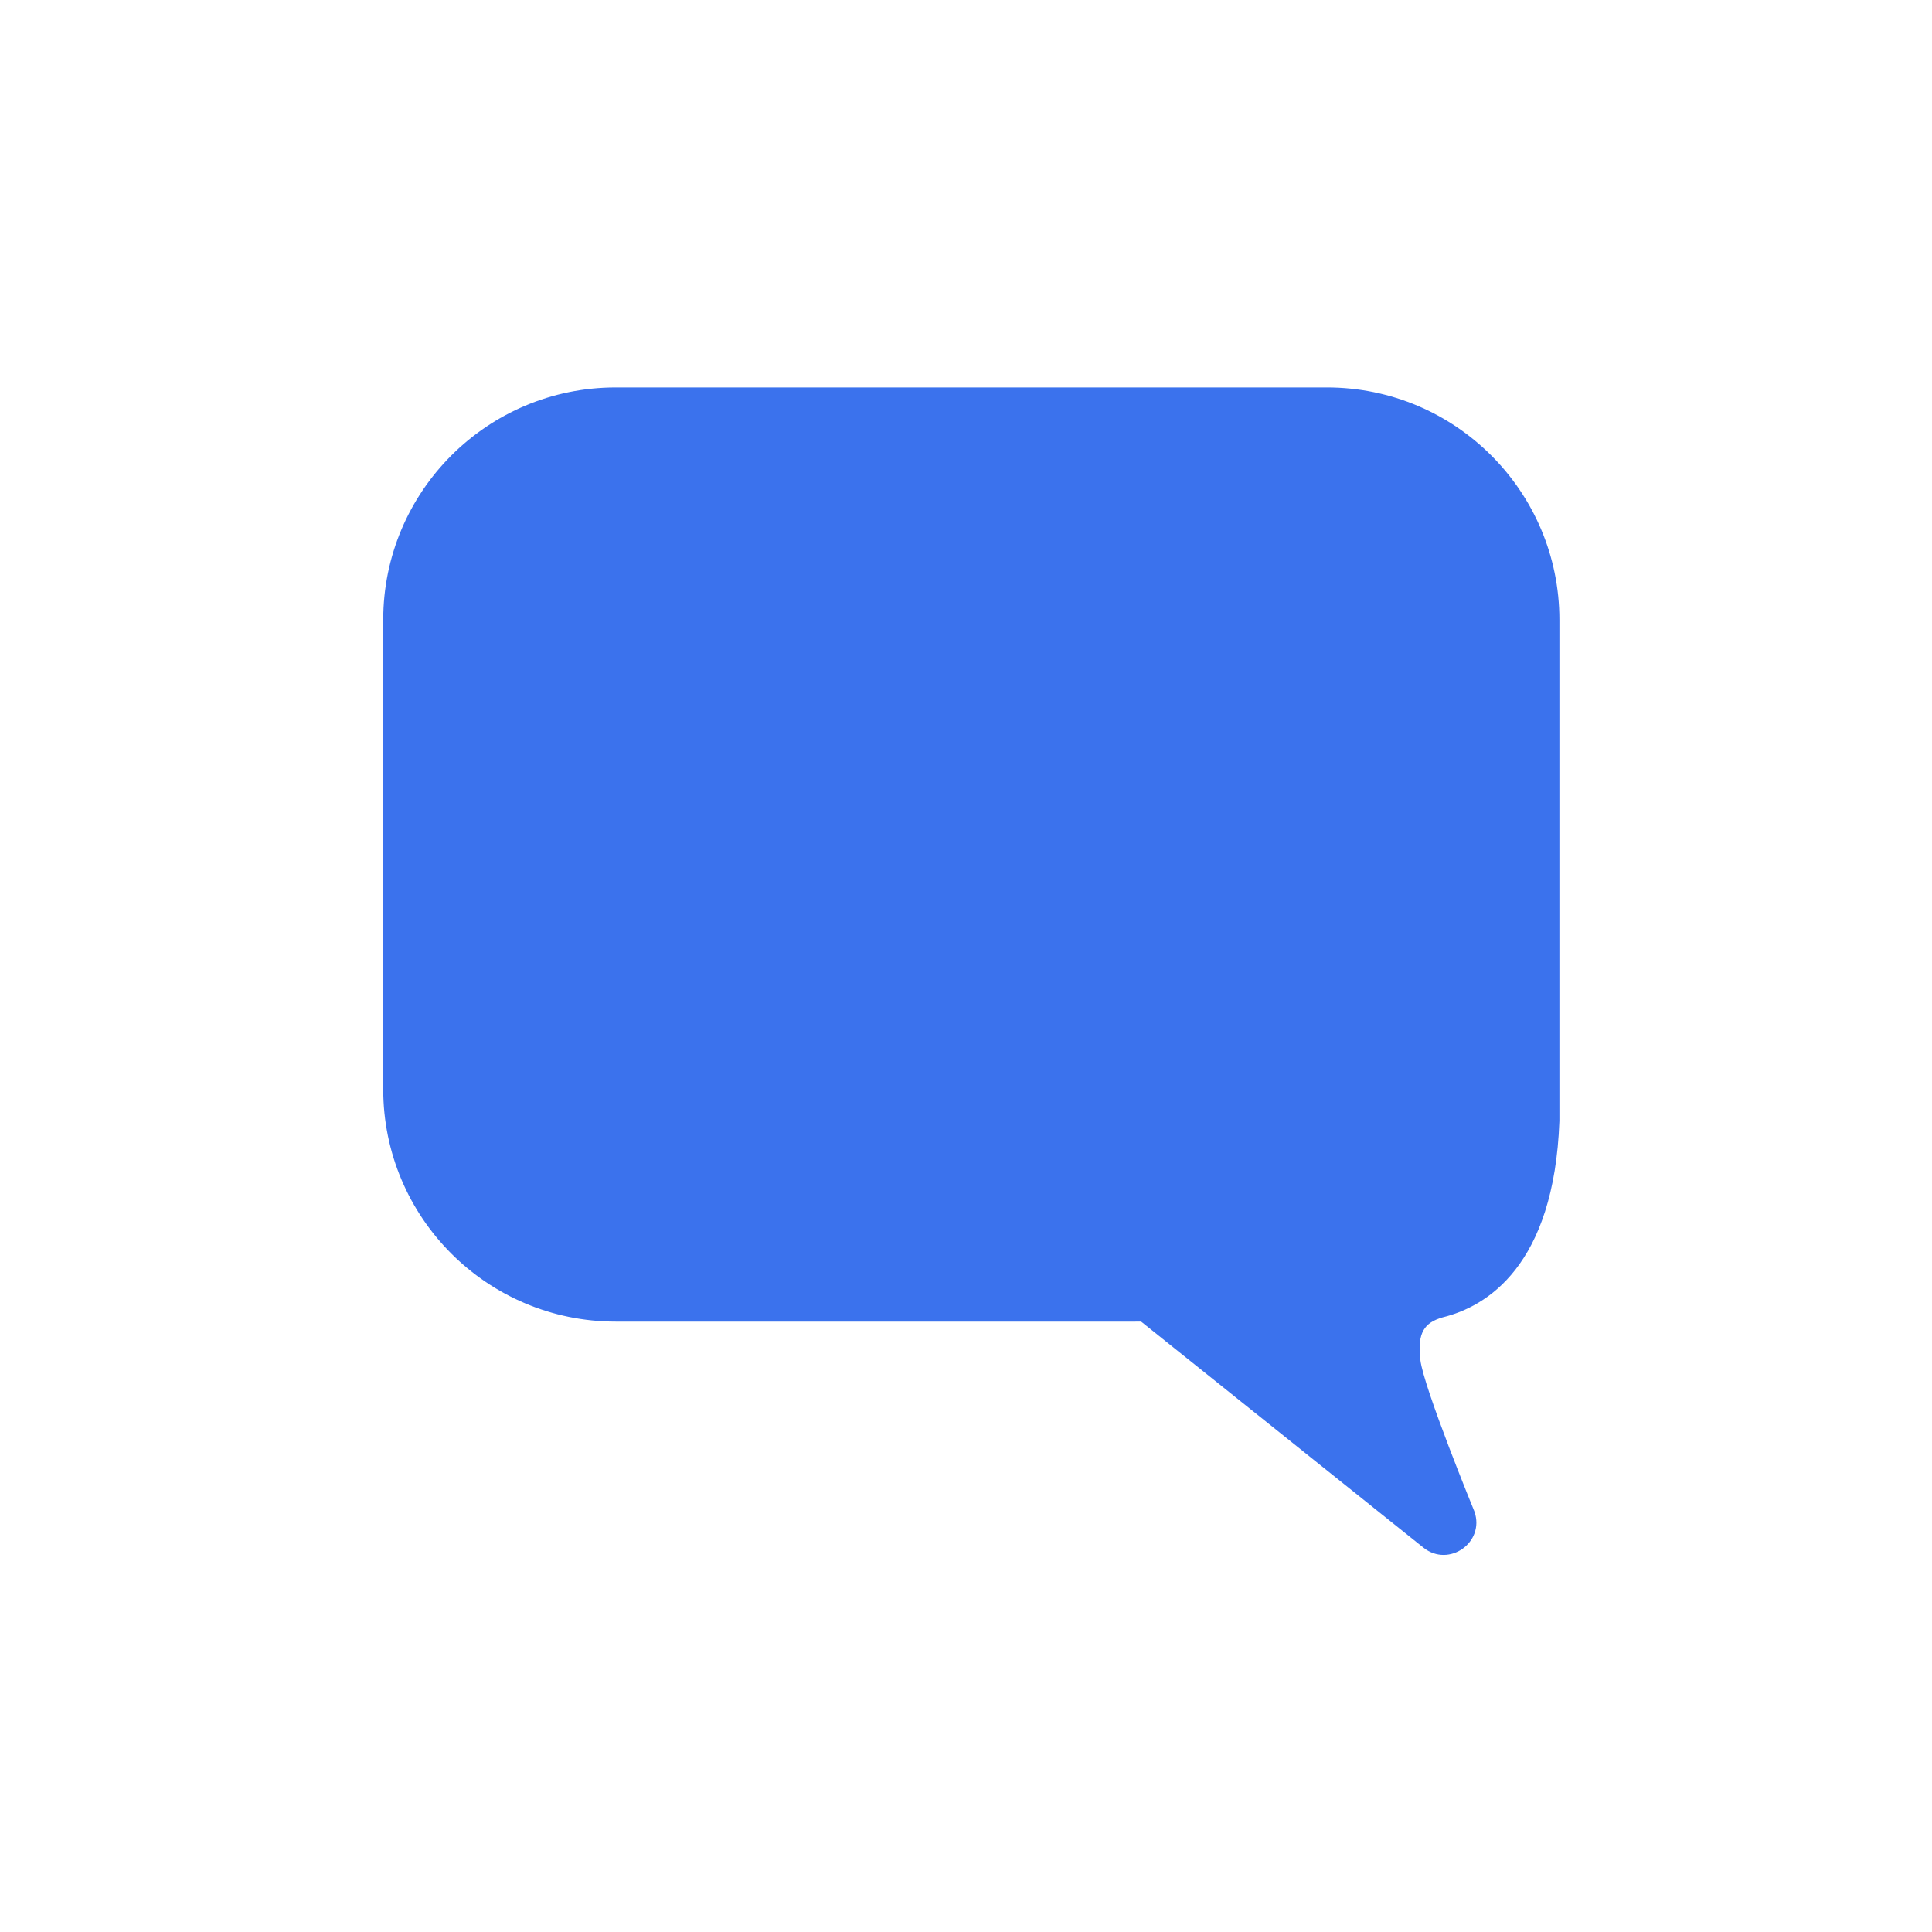 <?xml version="1.0" standalone="no"?><!DOCTYPE svg PUBLIC "-//W3C//DTD SVG 1.1//EN" "http://www.w3.org/Graphics/SVG/1.1/DTD/svg11.dtd"><svg t="1747991114992" class="icon" viewBox="0 0 1024 1024" version="1.1" xmlns="http://www.w3.org/2000/svg" p-id="2695" xmlns:xlink="http://www.w3.org/1999/xlink" width="200" height="200"><path d="M604.835 700.484l149.662 119.841c13.503 10.69 32.633-2.813 27.006-19.13 0 0-27.006-65.828-28.694-80.457-1.688-14.628 2.25-19.692 11.815-22.505 23.068-5.626 59.077-27.007 61.89-104.088V328.58c0-68.079-55.138-123.217-123.217-123.217H326.33c-68.08 0-123.218 55.138-123.218 123.217v248.686c0 68.08 55.139 123.218 123.218 123.218h274.004M351.648 362.9h303.825M351.648 514.813h303.825" fill="#3B72ED" p-id="2696"></path></svg>